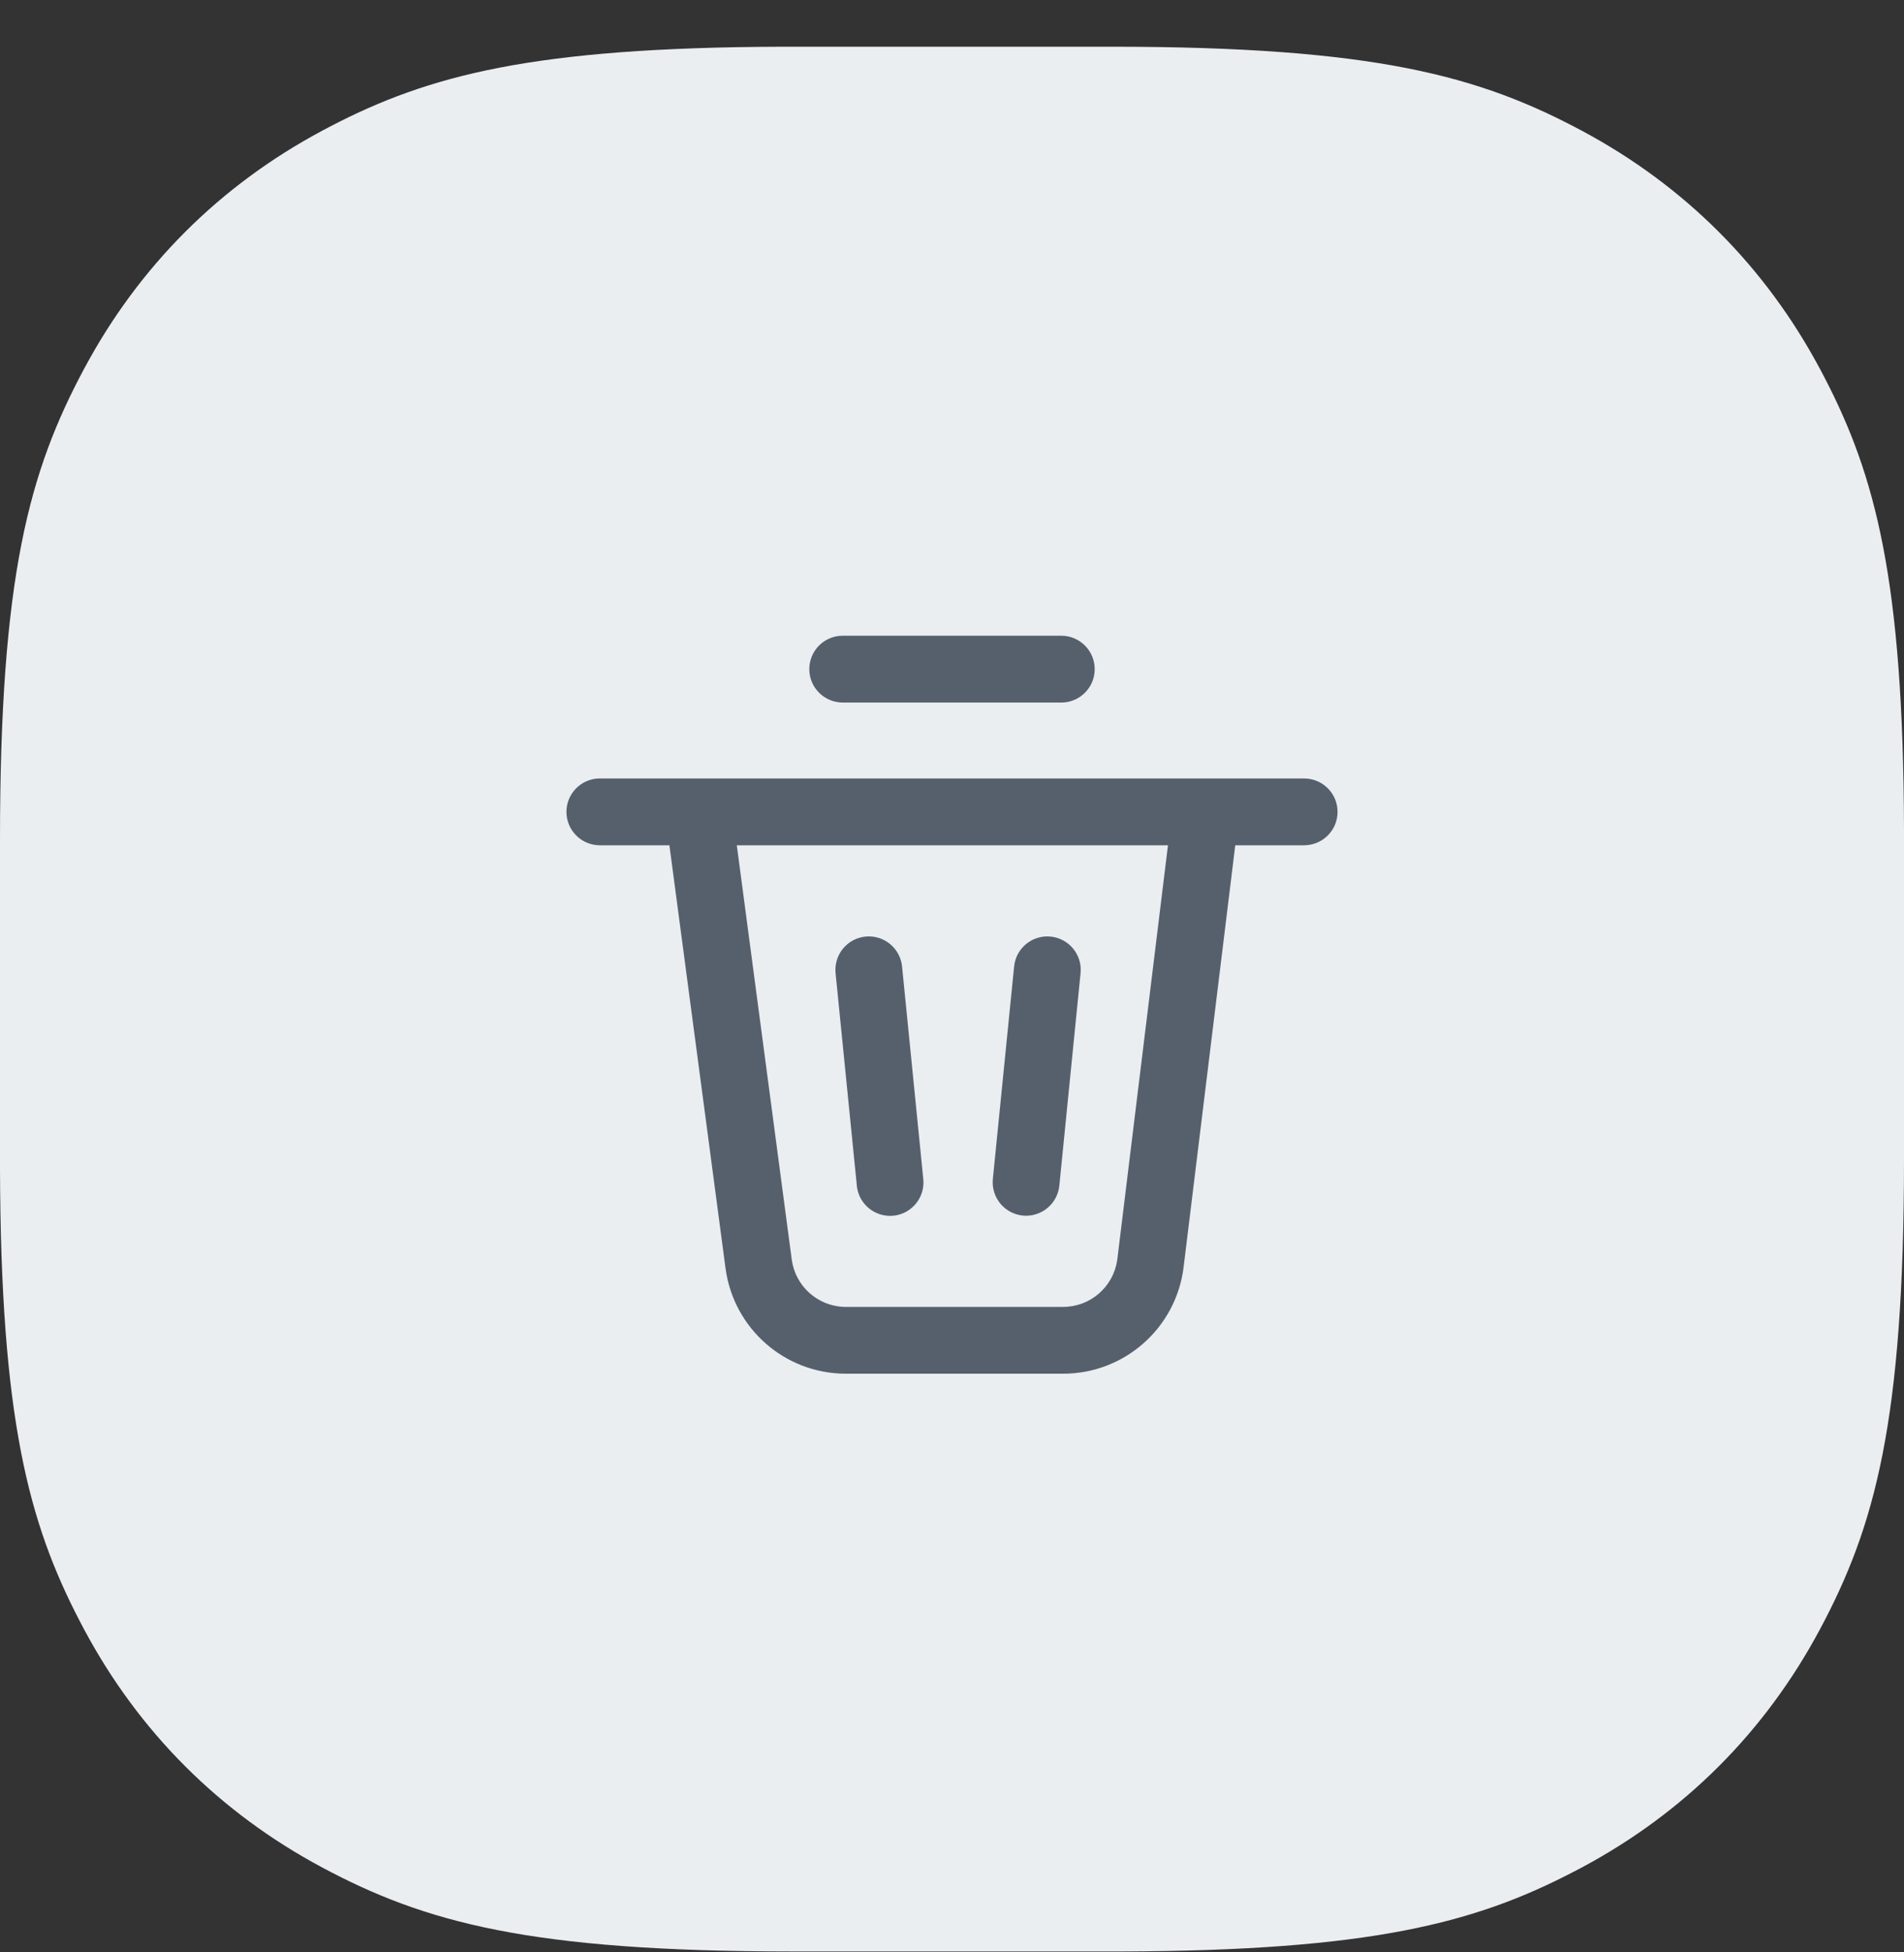 <svg width="40" height="41" viewBox="0 0 40 41" fill="none" xmlns="http://www.w3.org/2000/svg">
    <rect x="0" y="0" width="40" height="41" fill="#333333" stroke="none"/>
    <path fill-rule="evenodd" clip-rule="evenodd" d="M16.442 0.981H23.346C28.884 0.981 31.081 1.595 33.235 2.747C35.39 3.9 37.081 5.591 38.234 7.746L38.321 7.911C39.403 9.988 39.985 12.181 40 17.423V24.327C40 29.864 39.386 32.061 38.234 34.216C37.081 36.371 35.39 38.062 33.235 39.215L33.069 39.302C30.993 40.384 28.8 40.965 23.558 40.981H16.654C11.117 40.981 8.92 40.367 6.765 39.215C4.61 38.062 2.919 36.371 1.766 34.216L1.679 34.05C0.597 31.974 0.015 29.781 0 24.539V17.635C0 12.097 0.614 9.9 1.766 7.746C2.919 5.591 4.61 3.9 6.765 2.747L6.931 2.659C9.007 1.578 11.2 0.996 16.442 0.981Z" fill="#EBEEF1"/>
    <path d="M27.398 16.348C27.786 16.348 28.1 16.662 28.1 17.049C28.1 17.427 27.801 17.735 27.427 17.75L27.398 17.751H25.951L24.866 26.607C24.71 27.887 23.623 28.848 22.334 28.848H17.77C16.491 28.848 15.41 27.901 15.242 26.633L14.063 17.751H12.602C12.214 17.751 11.9 17.437 11.9 17.049C11.9 16.671 12.199 16.363 12.573 16.348L12.602 16.348H27.398ZM24.537 17.751H15.479L16.633 26.448C16.707 27.008 17.176 27.428 17.737 27.445L17.77 27.445H22.334C22.903 27.445 23.384 27.029 23.469 26.471L23.474 26.437L24.537 17.751ZM18.943 20.24L18.947 20.268L18.951 20.296L19.397 24.762C19.436 25.147 19.154 25.491 18.769 25.53C18.393 25.567 18.056 25.3 18.004 24.93L18.001 24.901L17.554 20.436C17.516 20.05 17.797 19.706 18.183 19.668C18.549 19.631 18.878 19.884 18.943 20.24ZM22.072 19.668C22.449 19.706 22.726 20.034 22.703 20.408L22.701 20.436L22.255 24.898C22.216 25.284 21.872 25.565 21.487 25.527C21.11 25.489 20.834 25.161 20.856 24.787L20.858 24.759L21.305 20.296C21.343 19.911 21.687 19.63 22.072 19.668ZM22.296 13.35C22.683 13.35 22.998 13.664 22.998 14.052C22.998 14.43 22.699 14.738 22.324 14.753L22.296 14.753H17.704C17.317 14.753 17.002 14.439 17.002 14.052C17.002 13.674 17.301 13.365 17.676 13.351L17.704 13.35H22.296Z" fill="#56606D"/>
</svg>
